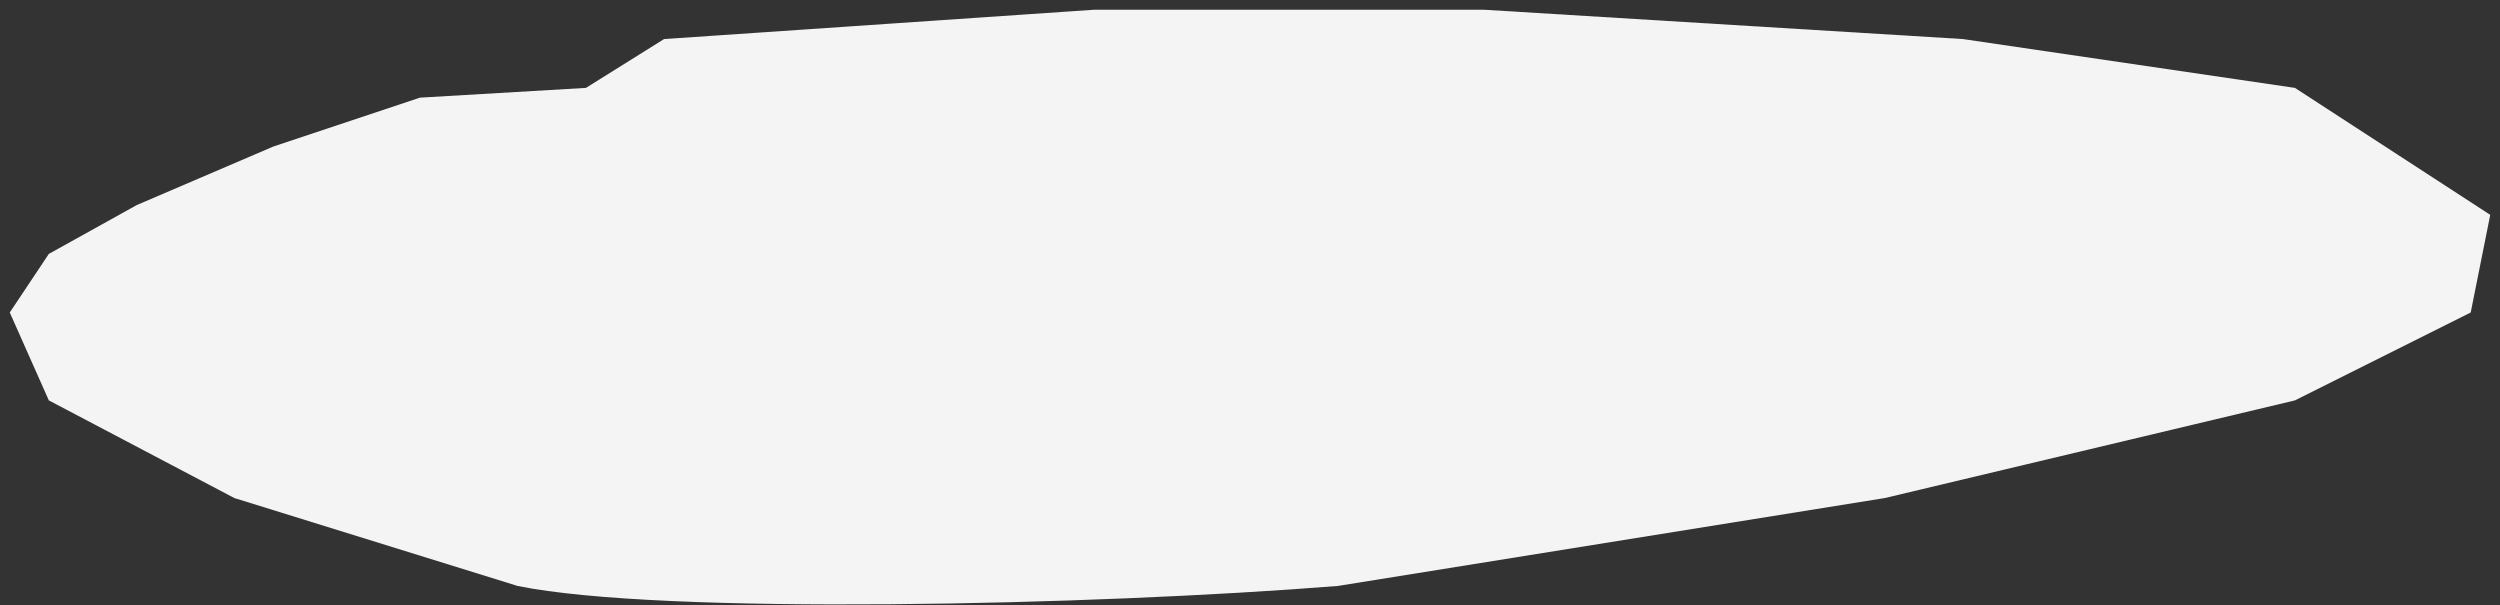 <?xml version="1.0" encoding="UTF-8"?> <svg xmlns="http://www.w3.org/2000/svg" width="128" height="31" viewBox="0 0 128 31" fill="none"><rect x="0" y="0" width="128" height="31" fill="#333333" stroke="none"/><path d="M7 10.5L14 7.5L21.5 5L30 4.5L34 2L56 0.5H76L100.5 2L117.5 4.5L127.5 11L126.5 16L117.5 20.5L96.5 25.5L68.5 30C56 31 33.833 31.5 26.5 30L12 25.5L2.5 20.5L0.5 16L2.5 13L7 10.5Z" fill="#F4F4F4"></path></svg> 